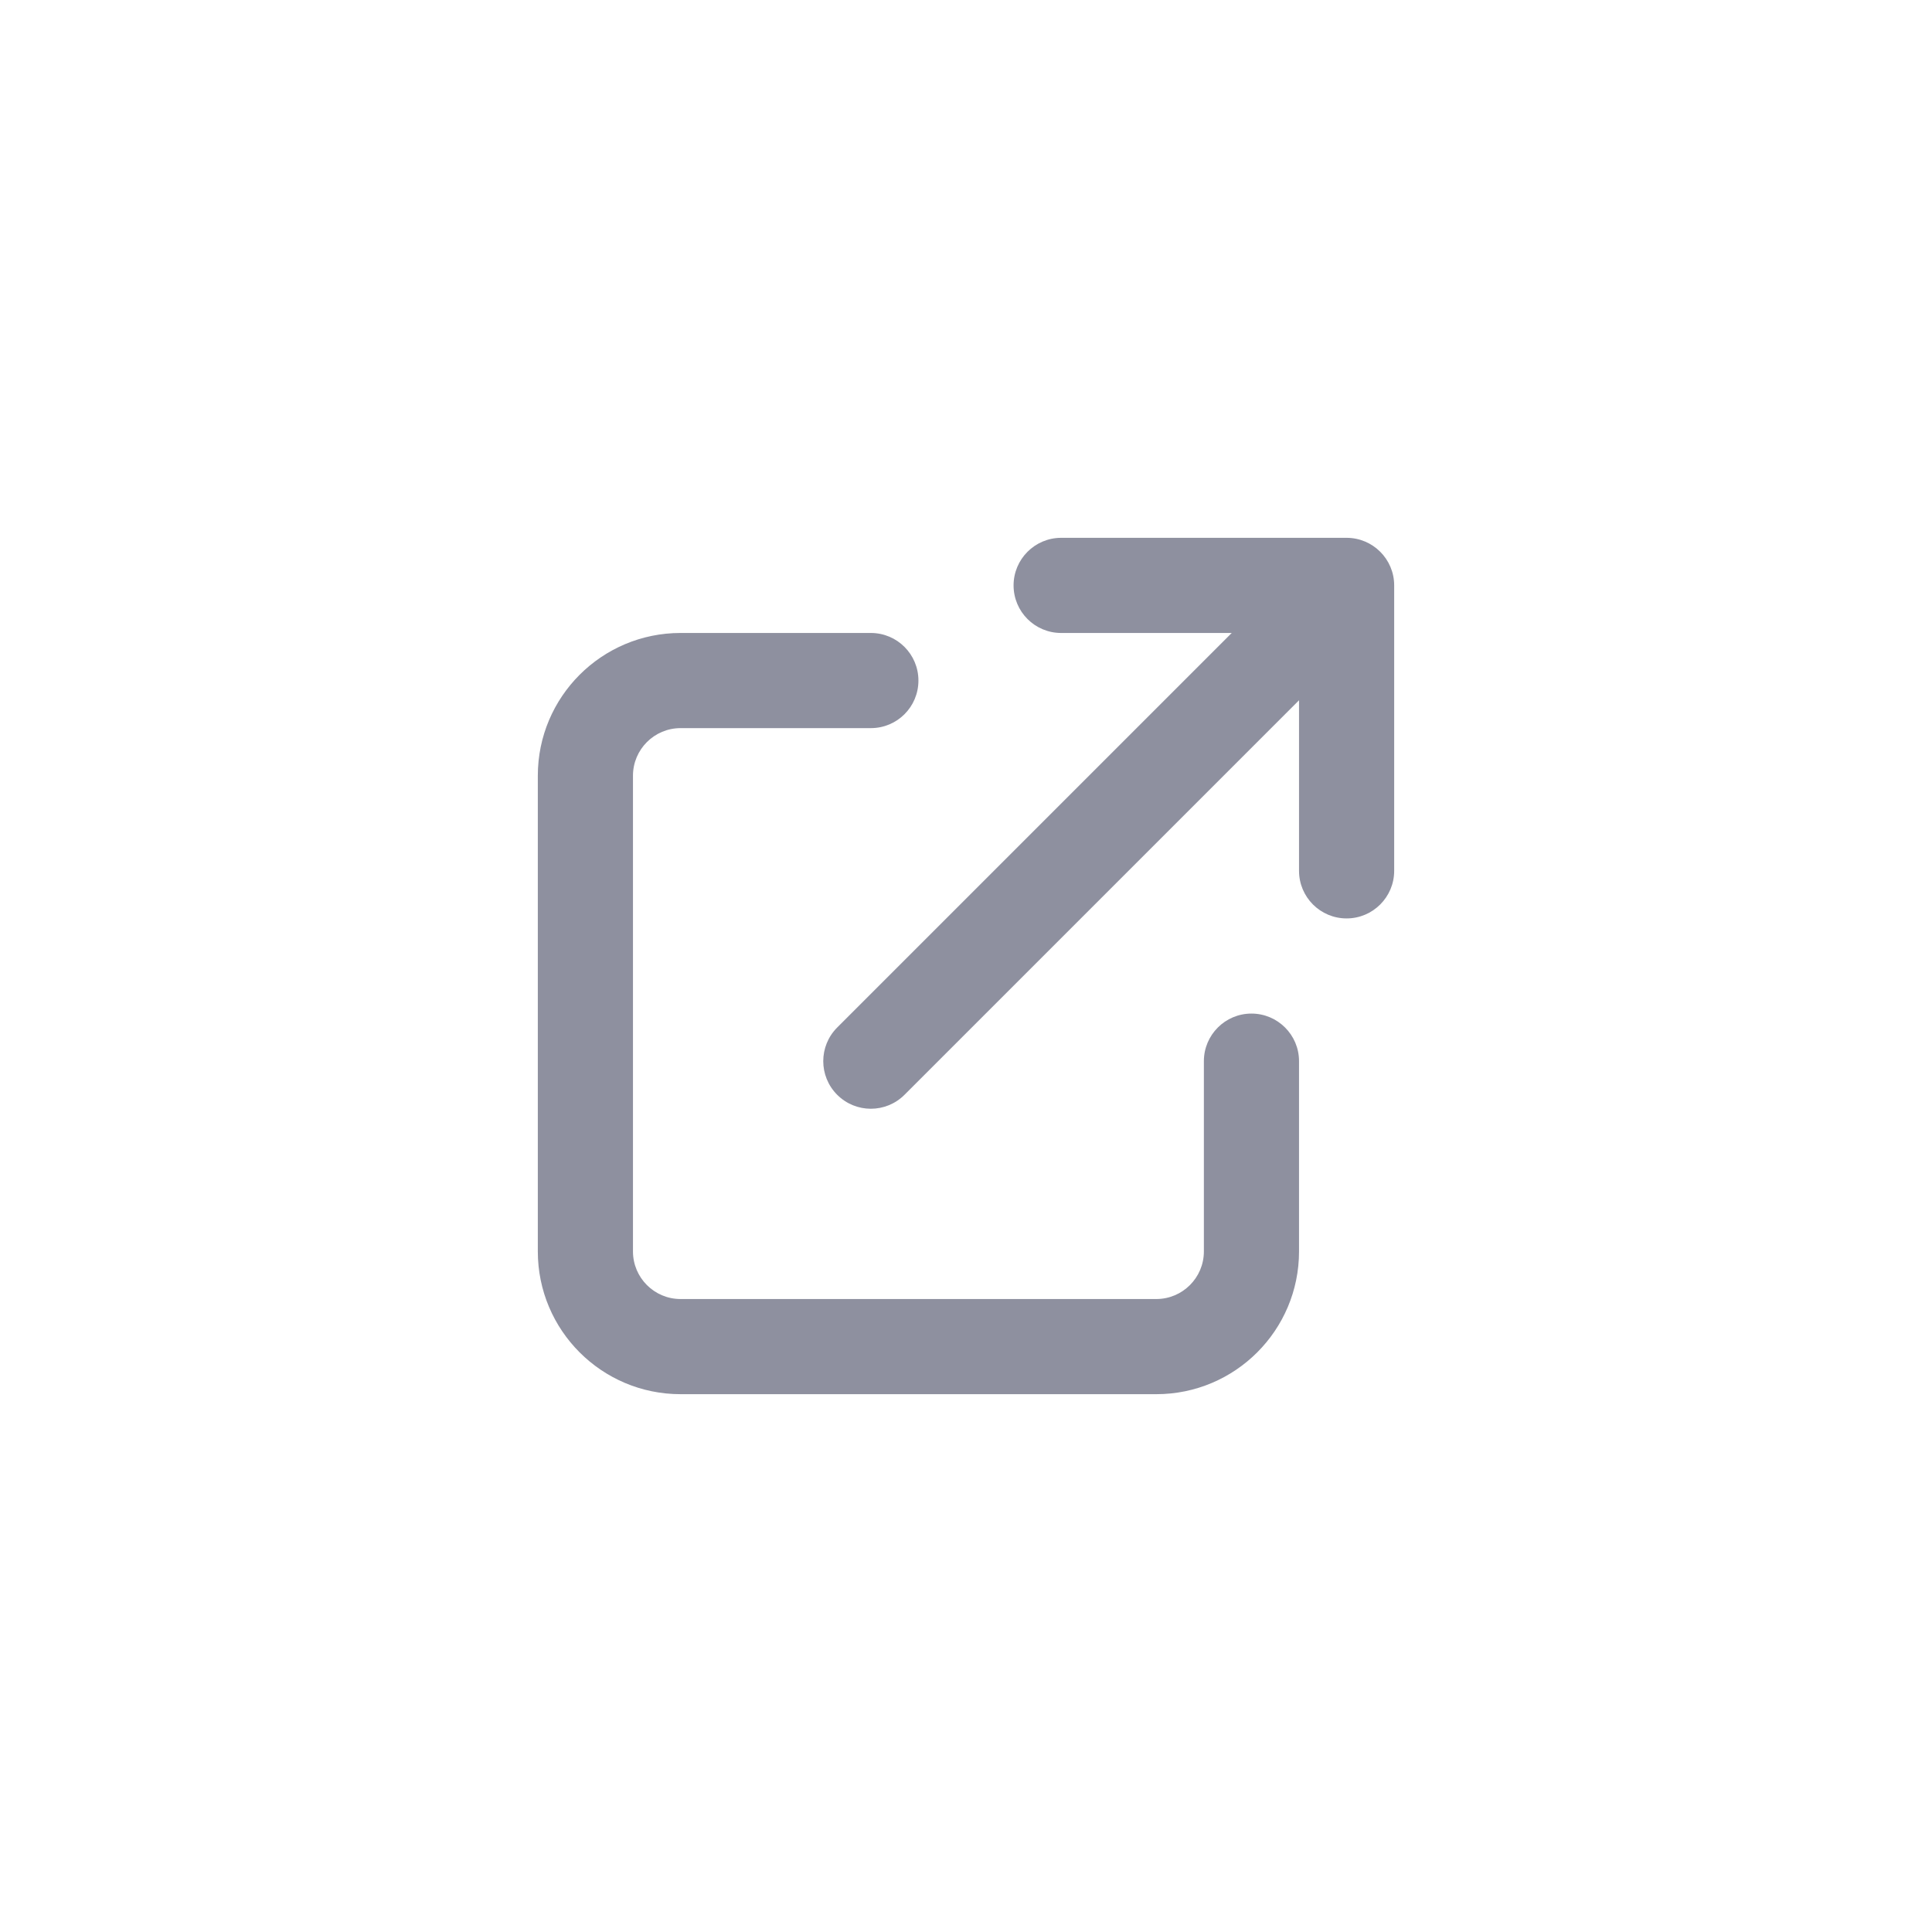 <svg width="24" height="24" viewBox="0 0 24 24" fill="none" xmlns="http://www.w3.org/2000/svg">
<path d="M10.818 9.045C11.145 9.045 11.409 8.781 11.409 8.454C11.409 8.128 11.145 7.863 10.818 7.863V9.045ZM16.137 13.182C16.137 12.856 15.872 12.591 15.546 12.591C15.22 12.591 14.955 12.856 14.955 13.182H16.137ZM13.182 6.681C12.856 6.681 12.591 6.946 12.591 7.272C12.591 7.599 12.856 7.863 13.182 7.863V6.681ZM16.728 7.272H17.319C17.319 6.946 17.054 6.681 16.728 6.681V7.272ZM16.137 10.818C16.137 11.144 16.401 11.409 16.728 11.409C17.054 11.409 17.319 11.144 17.319 10.818H16.137ZM10.4 12.764C10.169 12.995 10.169 13.369 10.4 13.6C10.631 13.831 11.005 13.831 11.236 13.6L10.4 12.764ZM14.364 16.137H8.454V17.319H14.364V16.137ZM7.863 15.546V9.636H6.681V15.546H7.863ZM8.454 9.045H10.818V7.863H8.454V9.045ZM14.955 13.182V15.546H16.137V13.182H14.955ZM8.454 16.137C8.128 16.137 7.863 15.872 7.863 15.546H6.681C6.681 16.525 7.475 17.319 8.454 17.319V16.137ZM14.364 17.319C15.343 17.319 16.137 16.525 16.137 15.546H14.955C14.955 15.872 14.69 16.137 14.364 16.137V17.319ZM7.863 9.636C7.863 9.31 8.128 9.045 8.454 9.045V7.863C7.475 7.863 6.681 8.657 6.681 9.636H7.863ZM13.182 7.863H16.728V6.681H13.182V7.863ZM16.137 7.272V10.818H17.319V7.272H16.137ZM16.31 6.854L10.4 12.764L11.236 13.6L17.146 7.69L16.31 6.854Z" fill="#8E909F"/>
</svg>
